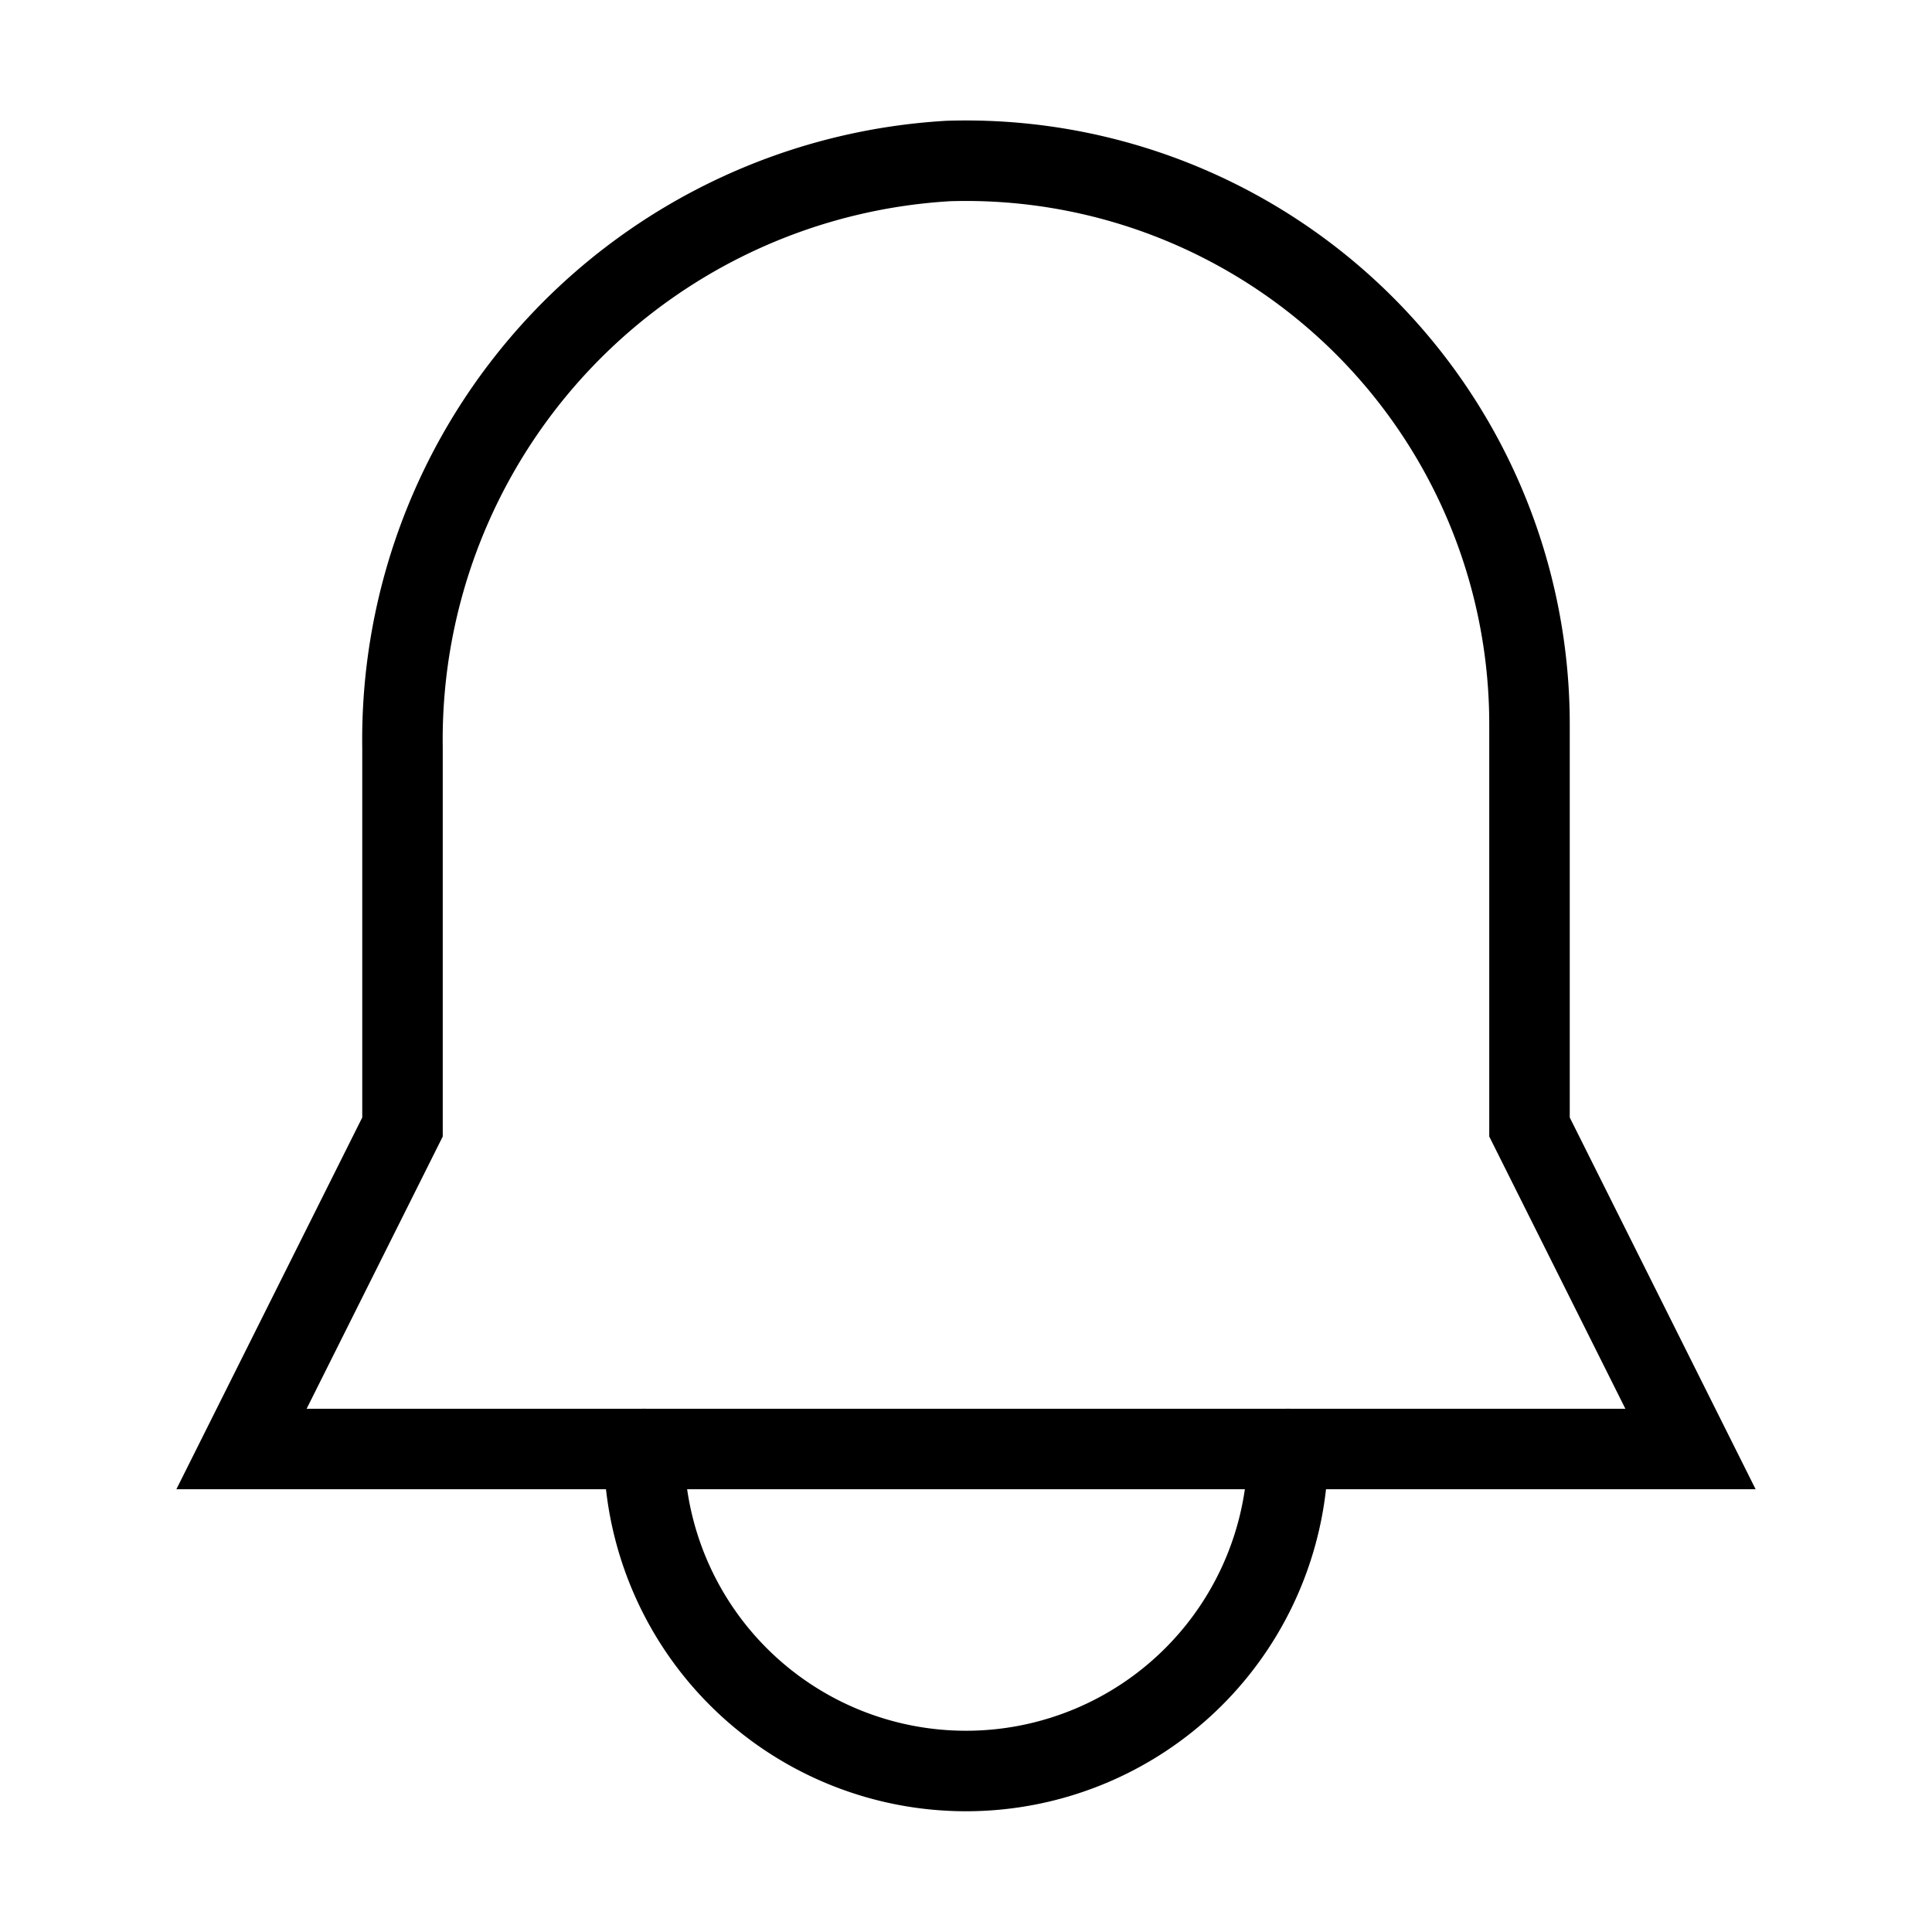 <?xml version="1.0" encoding="utf-8"?><!-- Uploaded to: SVG Repo, www.svgrepo.com, Generator: SVG Repo Mixer Tools -->
<svg width="800px" height="800px" viewBox="0 0 24 24" xmlns="http://www.w3.org/2000/svg" fill="none" stroke="#000000" stroke-width="1" stroke-linecap="round" stroke-linejoin="miter"><path d="M19,14l2,4H3l2-4V9.29A7.2,7.2,0,0,1,11.78,2,7,7,0,0,1,19,9Z"></path><path d="M16,18a4,4,0,1,1-8,0"></path></svg>